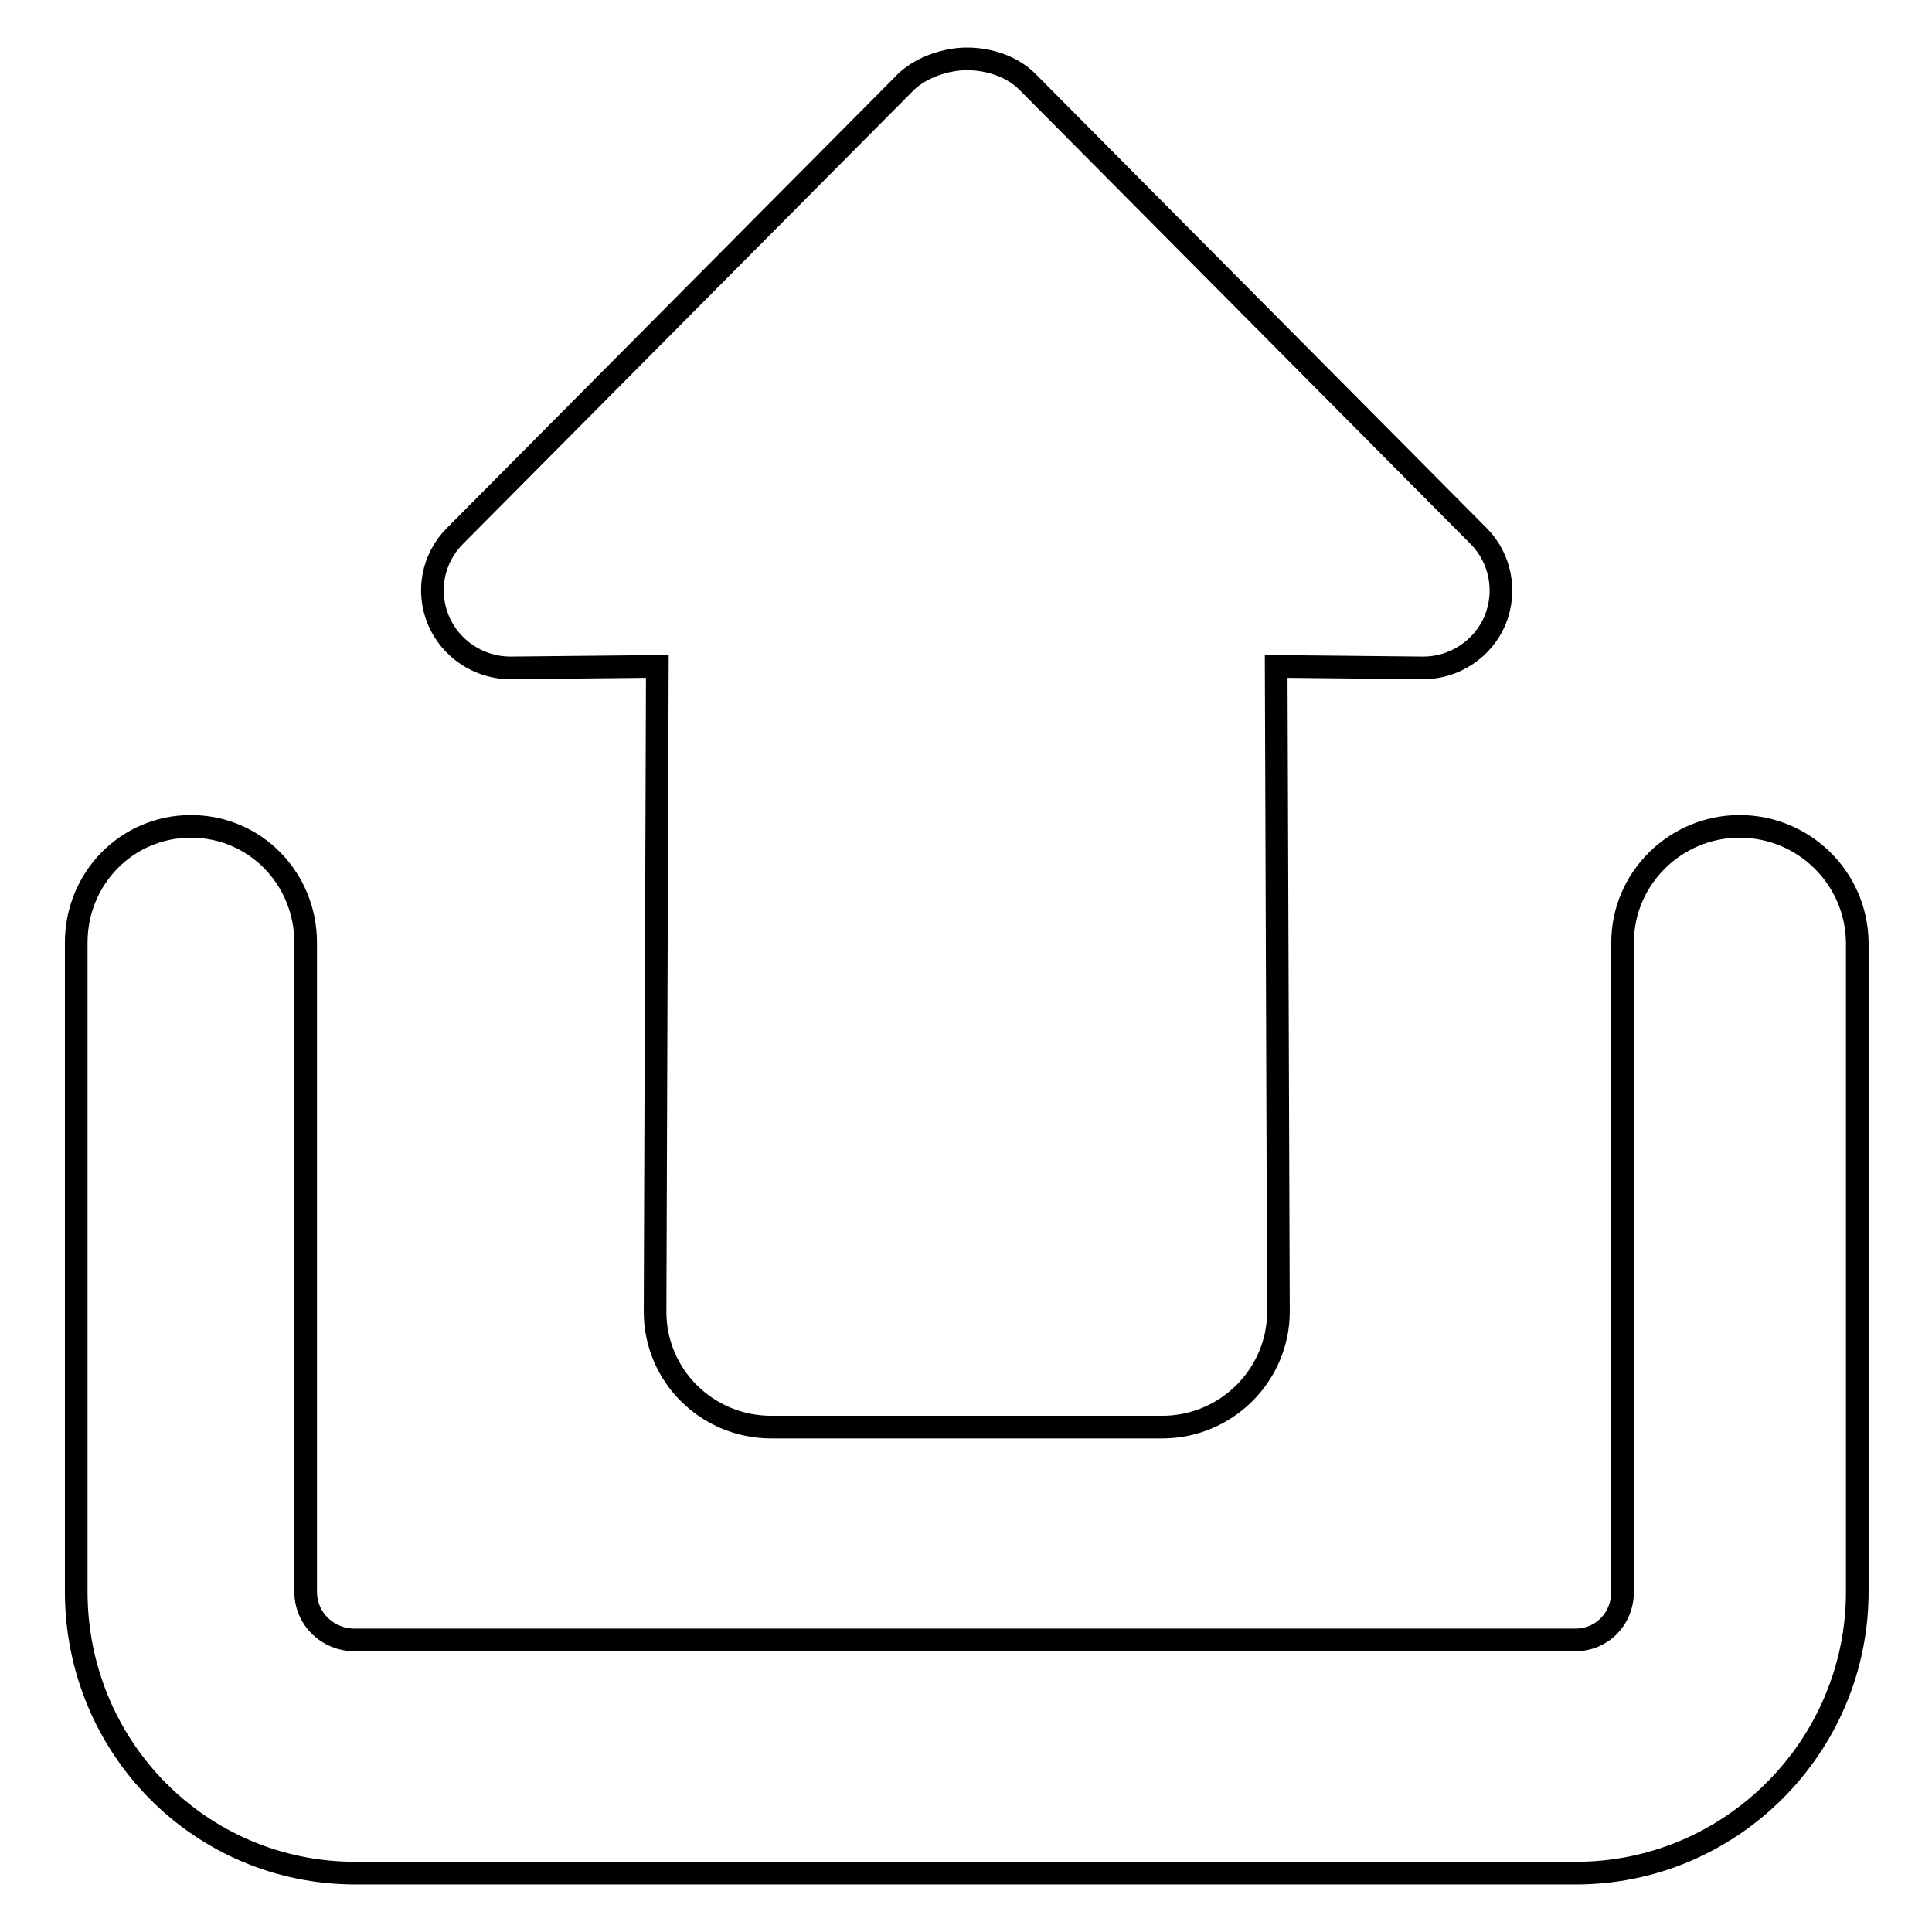 <?xml version="1.0" encoding="utf-8"?>
<!-- Svg Vector Icons : http://www.onlinewebfonts.com/icon -->
<!DOCTYPE svg PUBLIC "-//W3C//DTD SVG 1.1//EN" "http://www.w3.org/Graphics/SVG/1.1/DTD/svg11.dtd">
<svg version="1.1" xmlns="http://www.w3.org/2000/svg" xmlns:xlink="http://www.w3.org/1999/xlink" x="0px" y="0px" viewBox="0 0 256 256" enable-background="new 0 0 256 256" xml:space="preserve">
<g><g><path stroke-width="3" fill-opacity="0" stroke="#000000"  d="M136.1,10.8c-1.9-1.9-4.9-3-8-3c-2.7,0-6,1.1-8,3L60.3,71c-3,3-3.8,7.4-2.2,11.2c1.6,3.8,5.4,6.3,9.5,6.3l19.5-0.2l-0.3,85.5c0,8.5,6.9,15.3,15.4,15.3H154c8.5,0,15.4-6.9,15.4-15.3l-0.3-85.5l19.5,0.2c4.1,0,7.9-2.5,9.5-6.3c1.6-3.9,0.7-8.3-2.2-11.2L136.1,10.8z"/><path stroke-width="3" fill-opacity="0" stroke="#000000"  d="M230.5,109.5c-8.5,0-15.5,6.9-15.5,15.4v86c0,3.6-2.7,6.4-6.3,6.4H47c-3.6,0-6.5-2.8-6.5-6.4v-86c0-8.5-6.7-15.4-15.2-15.4c-8.5,0-15.2,6.9-15.2,15.4v86c0,20.6,16.4,37.3,37,37.3h161.7c20.6,0,37.3-16.8,37.3-37.3v-86C246,116.3,239,109.5,230.5,109.5"/></g></g>
</svg>